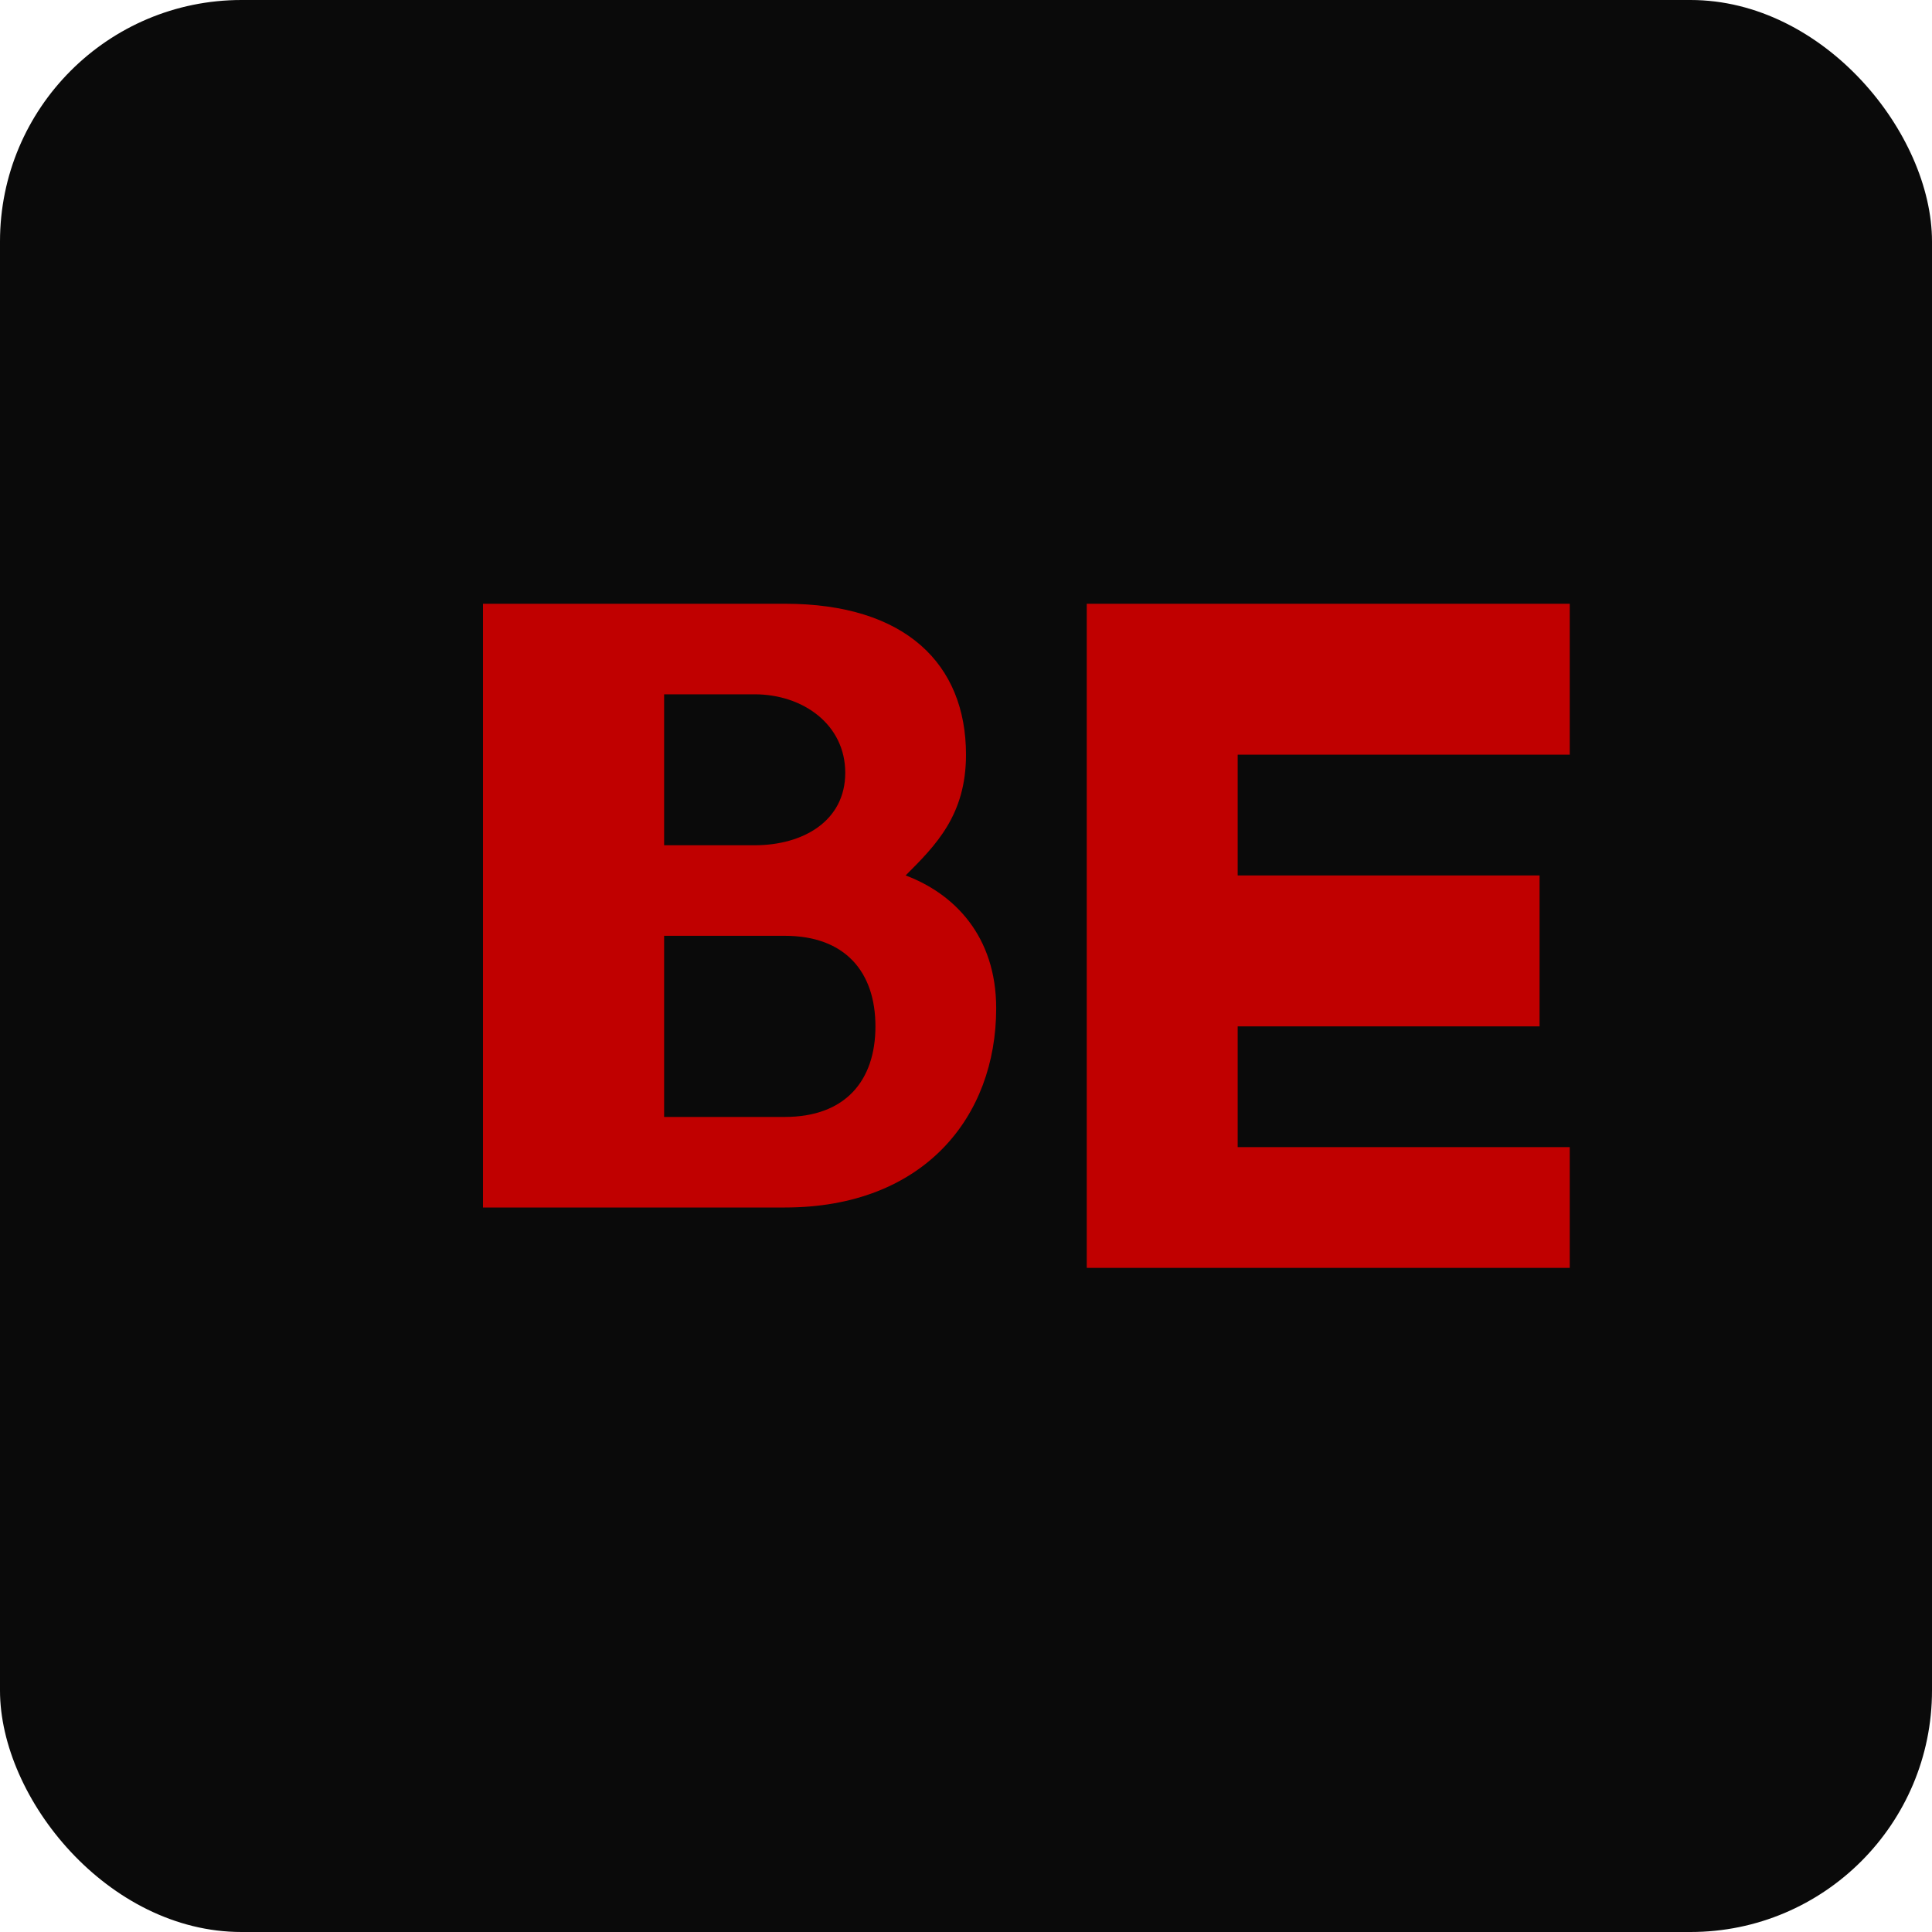 <svg xmlns="http://www.w3.org/2000/svg" viewBox="0 0 32 32" fill="none">
  <rect width="32" height="32" fill="#0A0A0A" rx="4"/>
  <path d="M8 10h5c2 0 3 1 3 2.5 0 1-0.5 1.5-1 2 0.8 0.3 1.5 1 1.5 2.2 0 1.8-1.2 3.3-3.5 3.3H8V10zm3 4h1.5c0.8 0 1.5-0.4 1.5-1.2 0-0.8-0.7-1.3-1.5-1.3H11v2.5zm0 4.5h2c1 0 1.5-0.6 1.5-1.5s-0.5-1.5-1.5-1.5h-2v3z" fill="#C00000"/>
  <path d="M18 10h8v2.5h-5.5v2h5v2.5h-5v2h5.5V21h-8V10z" fill="#C00000"/>
</svg>
